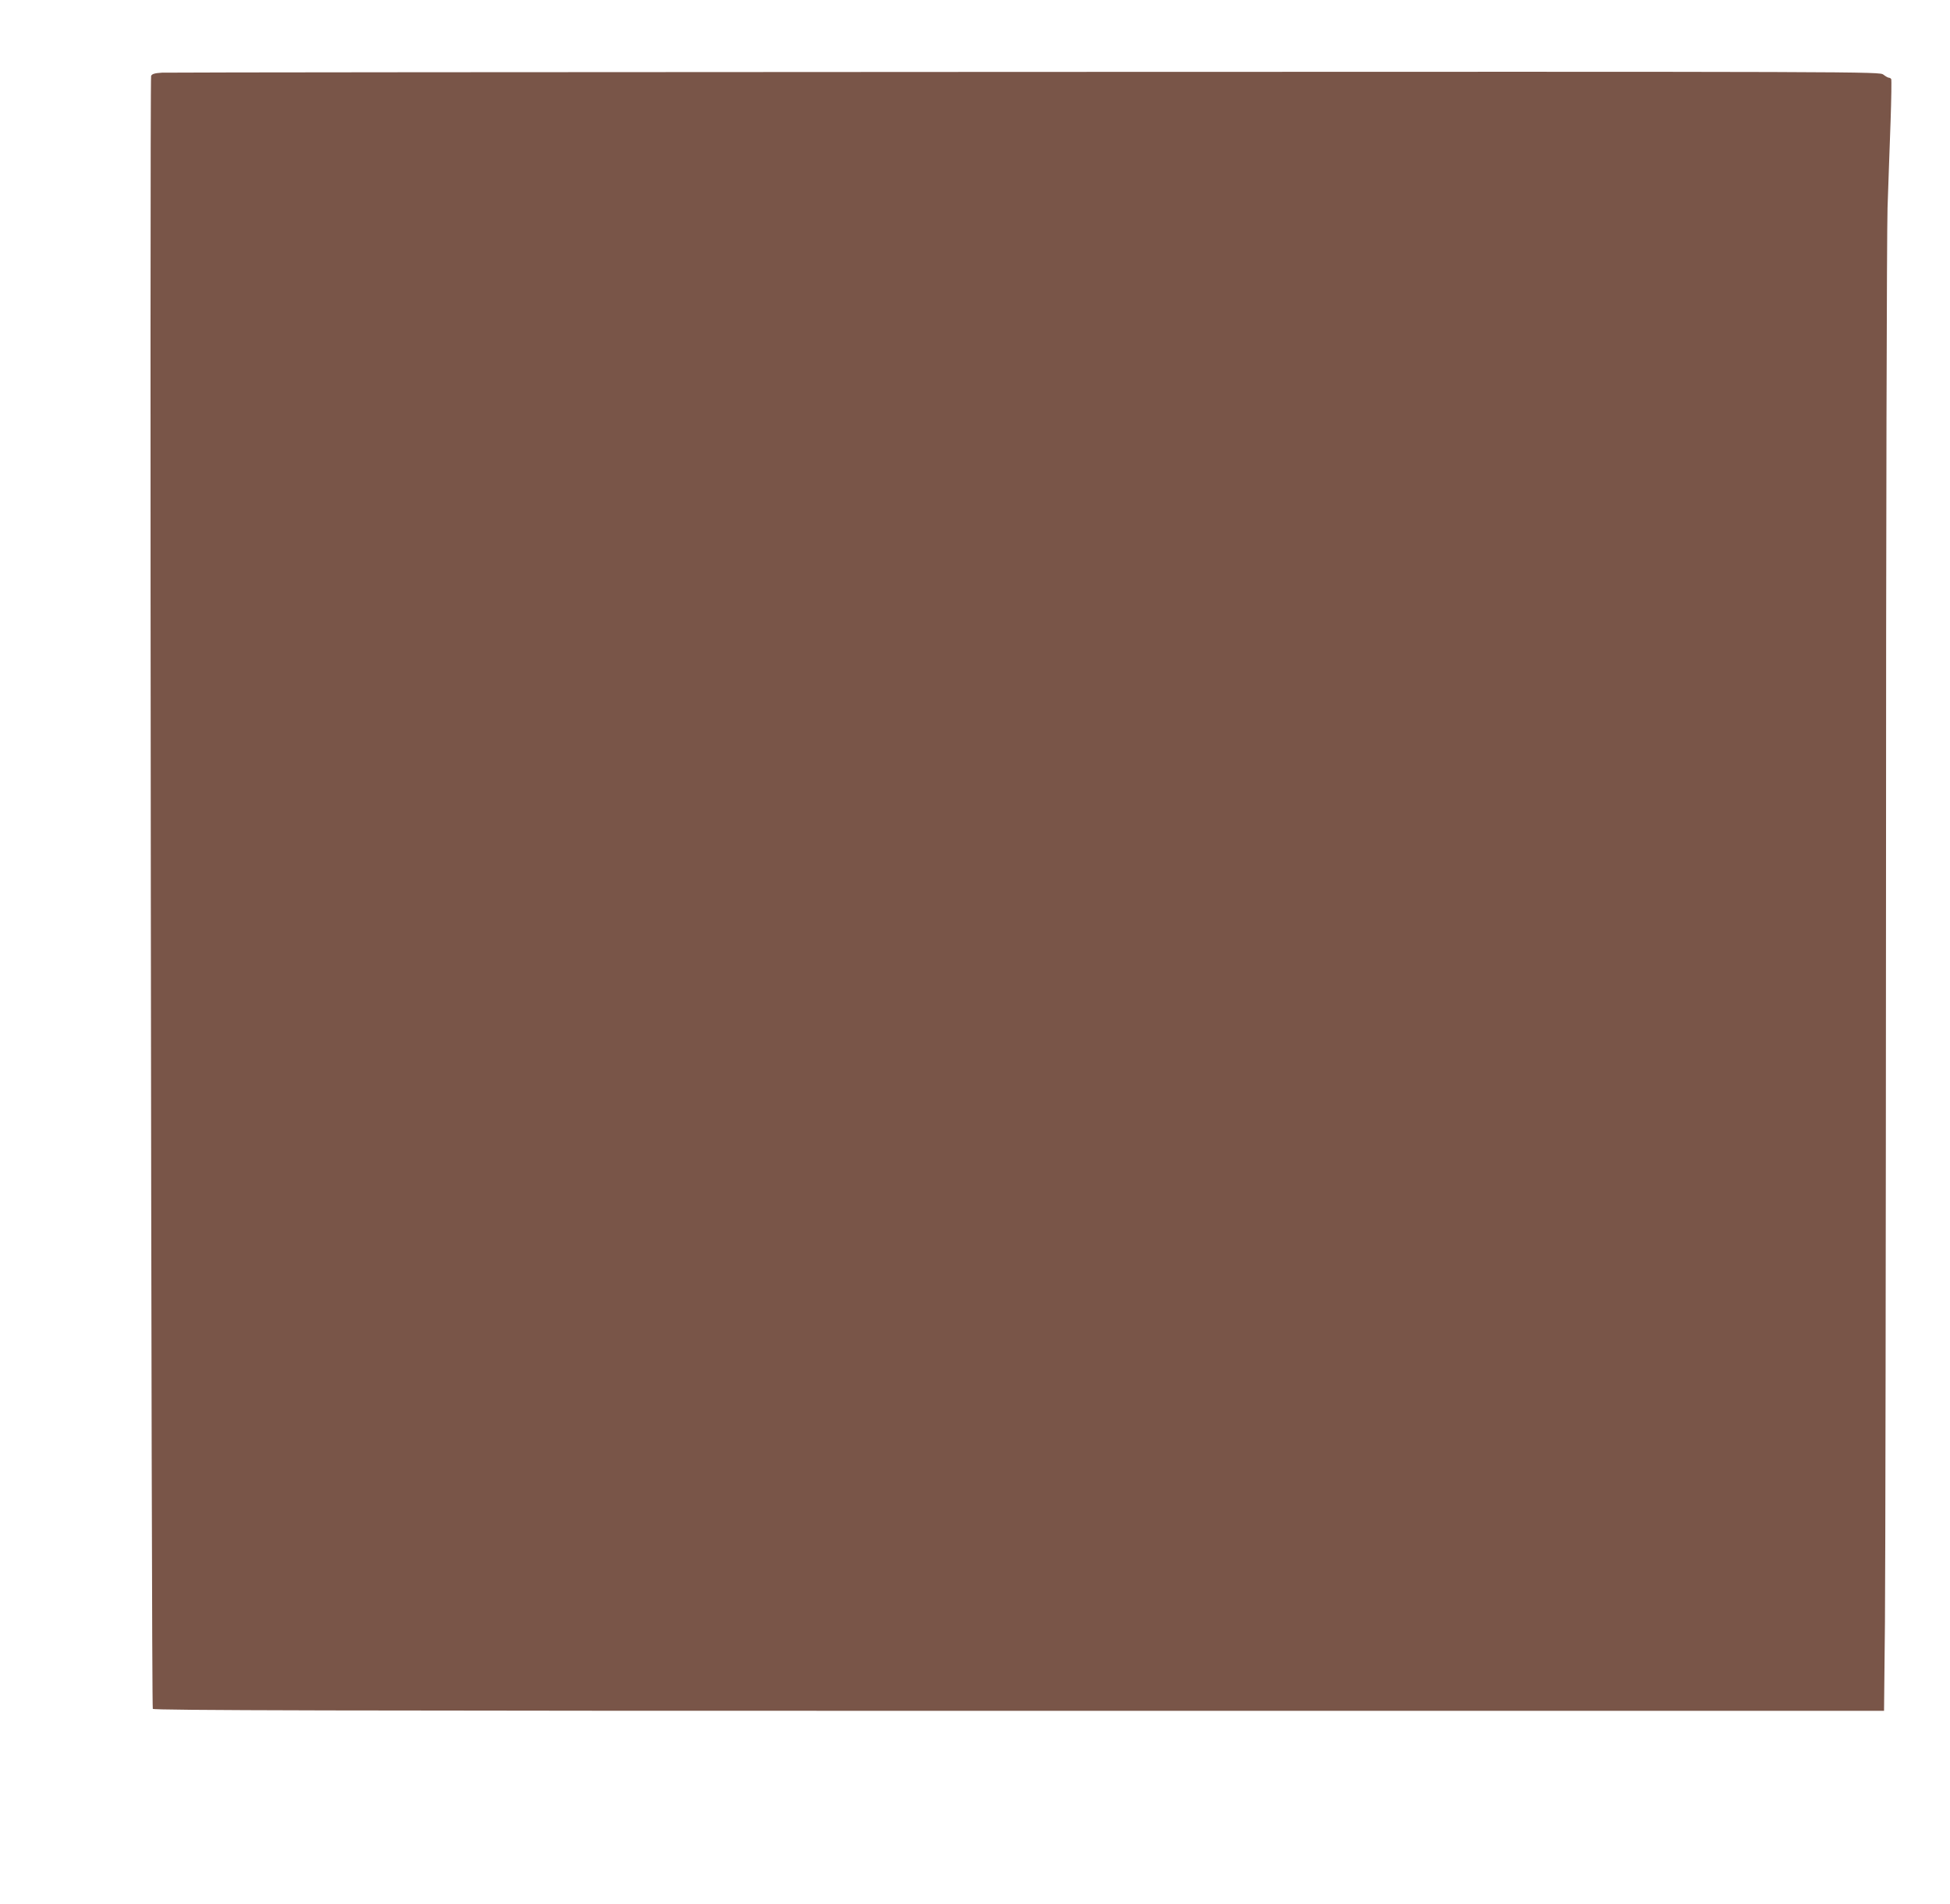 <?xml version="1.0" standalone="no"?>
<!DOCTYPE svg PUBLIC "-//W3C//DTD SVG 20010904//EN"
 "http://www.w3.org/TR/2001/REC-SVG-20010904/DTD/svg10.dtd">
<svg version="1.0" xmlns="http://www.w3.org/2000/svg"
 width="1280pt" height="1250pt" viewBox="0 0 1280 1250"
 preserveAspectRatio="xMidYMid meet">
<g transform="translate(0,1250) scale(0.1,-0.1)"
fill="#795548" stroke="none">
<path d="M1063 12023 c-47 -3 -65 -8 -71 -21 -10 -22 1 -10703 11 -10719 7
-10 1155 -13 5686 -13 l5678 0 6 582 c3 321 6 2473 7 4783 0 2466 5 4324 10
4500 6 165 14 421 20 569 5 148 7 273 4 277 -3 5 -10 9 -16 9 -5 0 -21 9 -35
20 -26 20 -39 20 -5632 18 -3083 -1 -5634 -3 -5668 -5z"/>
</g>
</svg>
